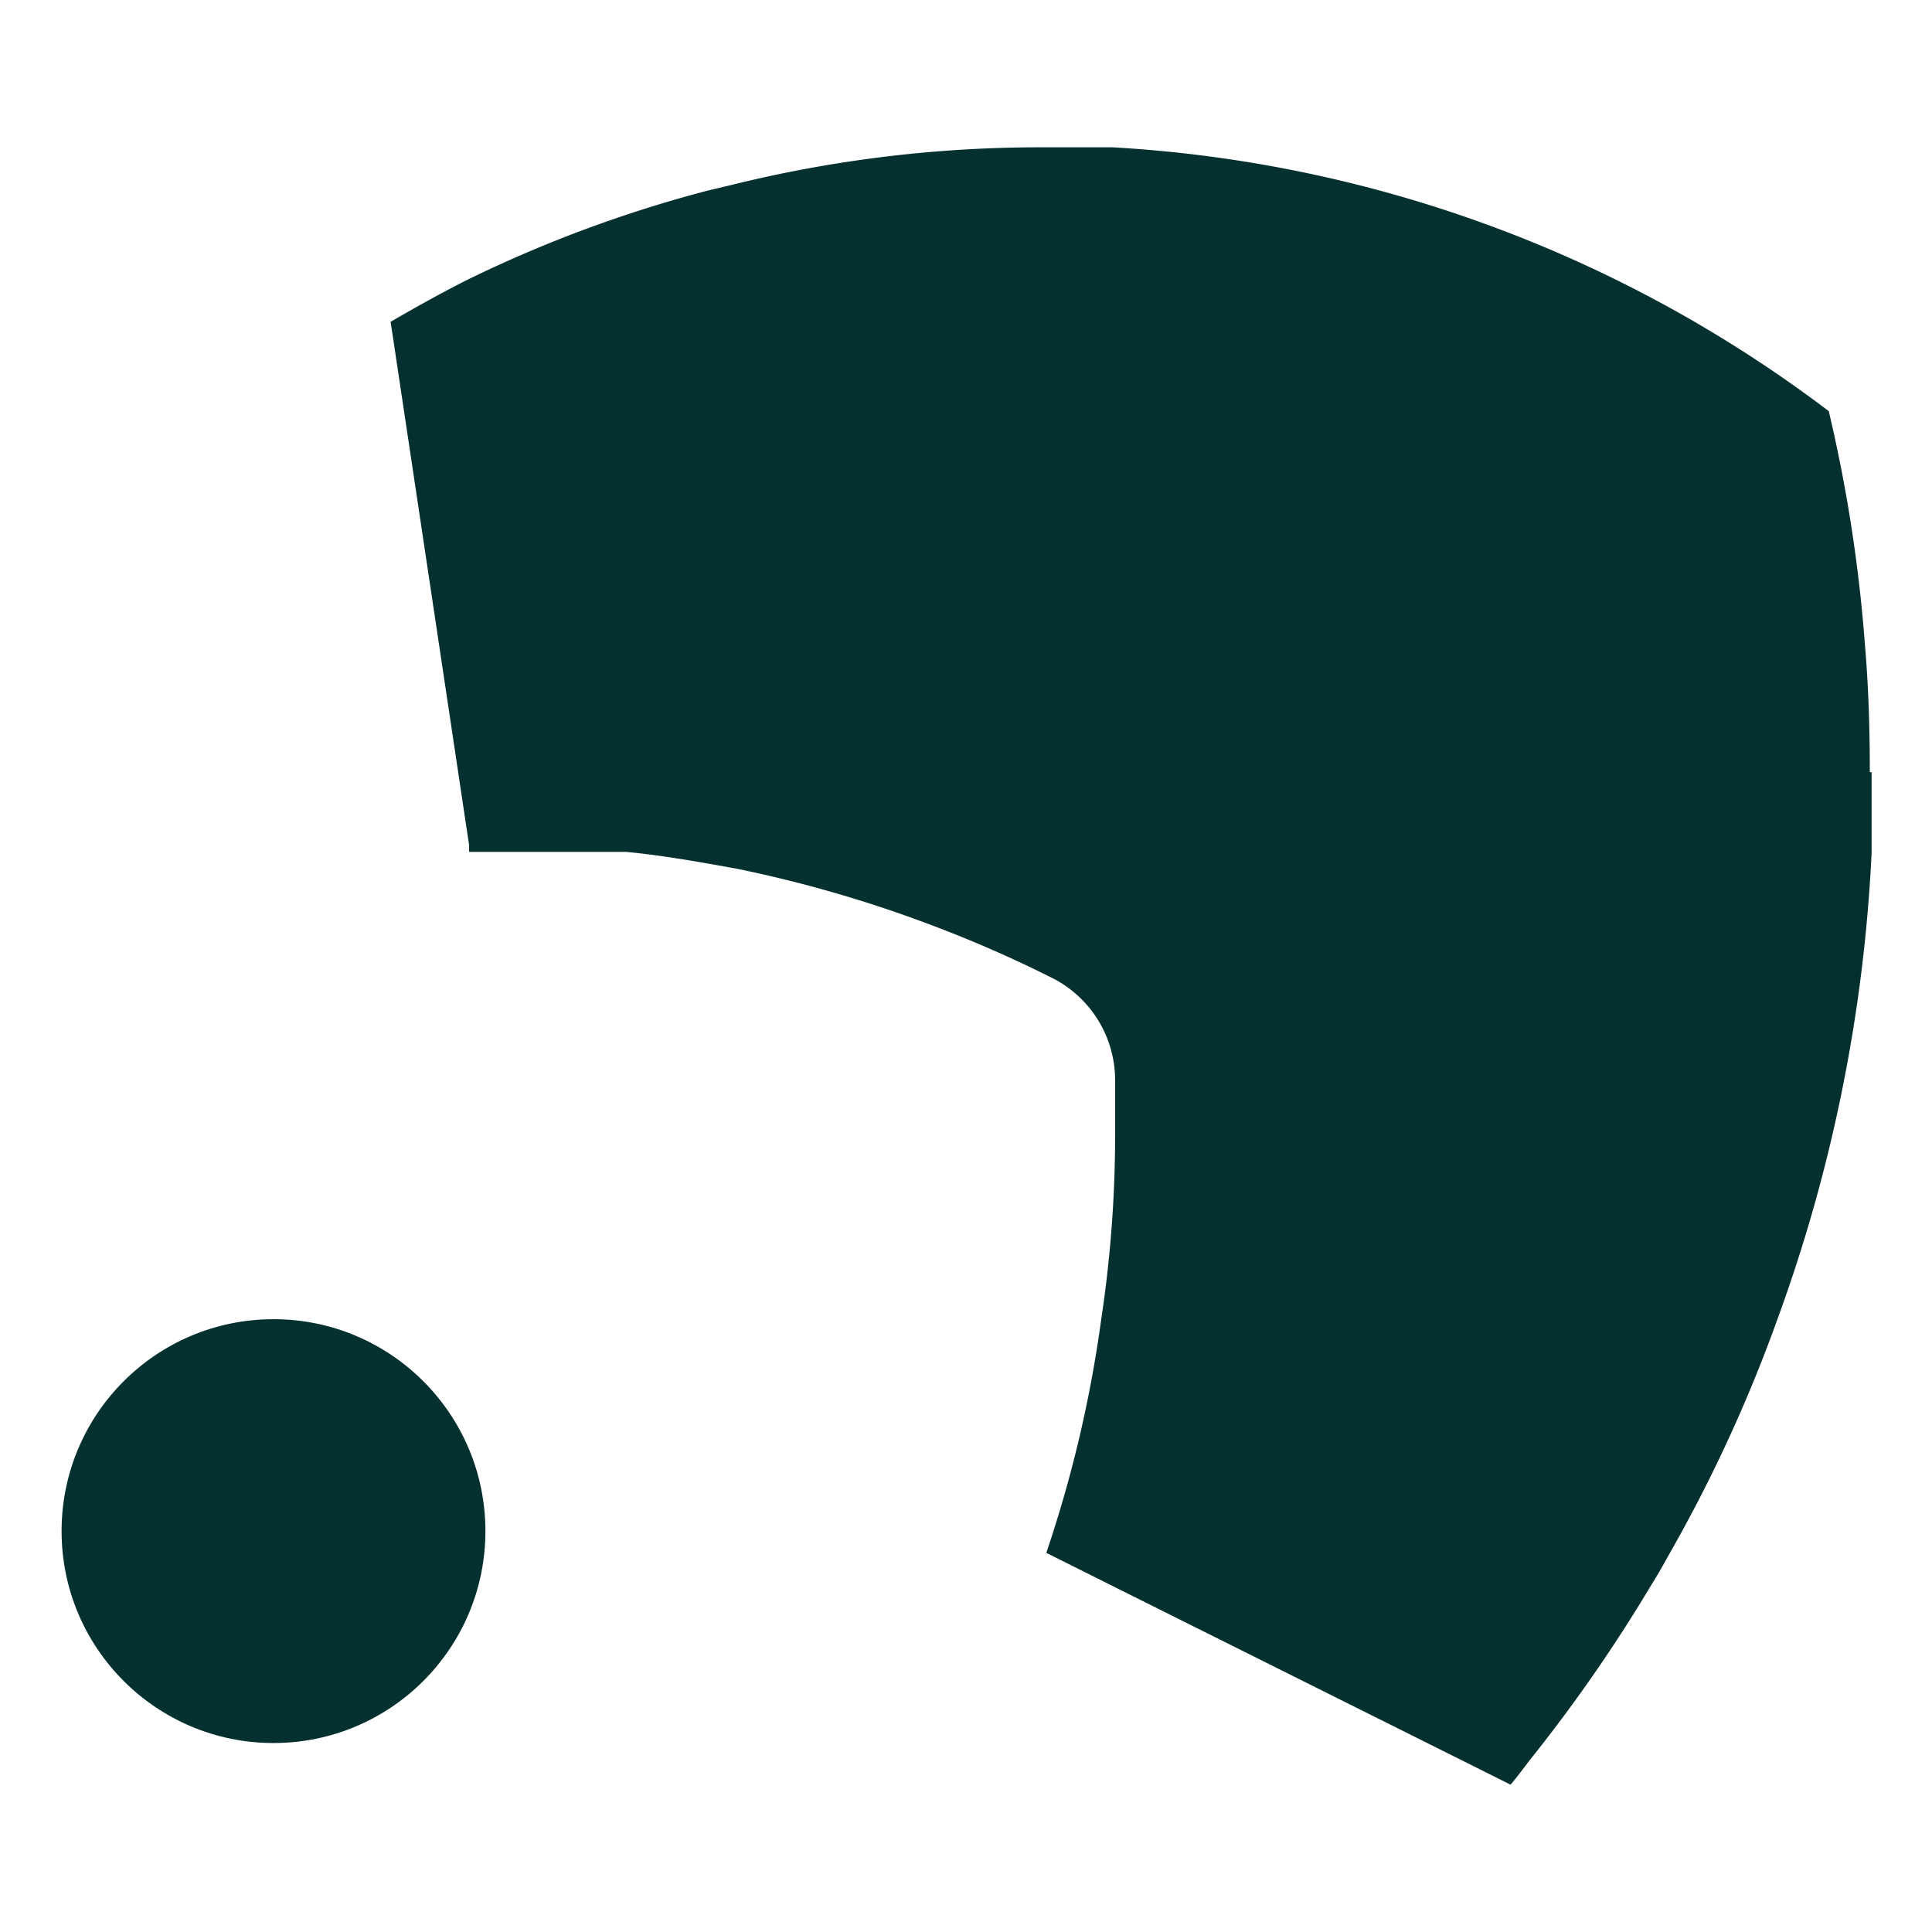 <svg xmlns="http://www.w3.org/2000/svg" version="1.1" xmlns:xlink="http://www.w3.org/1999/xlink" xmlns:svgjs="http://svgjs.dev/svgjs" width="32" height="32">
<svg id="SvgjsSvg1028" data-name="Layer 1" xmlns="http://www.w3.org/2000/svg" viewBox="0 0 32 32">
<defs>
<style>.cls-1{fill:#053030;}</style>
</defs>
<circle class="cls-1" cx="4.53" cy="25.36" r="3.51"></circle>
<path class="cls-1" d="M31,12.79c0,.44,0,.88,0,1.33a26.11,26.11,0,0,1-1.56,7.73,24.65,24.65,0,0,1-1.78,3.87c-.1.18-.2.36-.32.55a25.78,25.78,0,0,1-2,2.88c-.1.13-.21.28-.32.41l-.26-.13-.56-.28-5.73-2.86-1.14-.57a20.77,20.77,0,0,0,.91-3.87,20.47,20.47,0,0,0,.23-3.05v-.9a1.9,1.9,0,0,0-1-1.68,20.54,20.54,0,0,0-2.05-.9,21,21,0,0,0-3.21-.93c-.61-.11-1.21-.22-1.84-.28H7.77V14l-.49-3.27L6.47,5.33c.43-.25.86-.49,1.3-.71a21.36,21.36,0,0,1,3.94-1.46l.42-.1a21.2,21.2,0,0,1,5.13-.62q.58,0,1.17,0A21.66,21.66,0,0,1,30.29,6.81a24.88,24.88,0,0,1,.6,3.88c.06.7.08,1.4.08,2.1Z"></path>
</svg>
<style>@media (prefers-color-scheme: light) { :root { filter: none; } }
@media (prefers-color-scheme: dark) { :root { filter: none; } }
</style>
</svg>